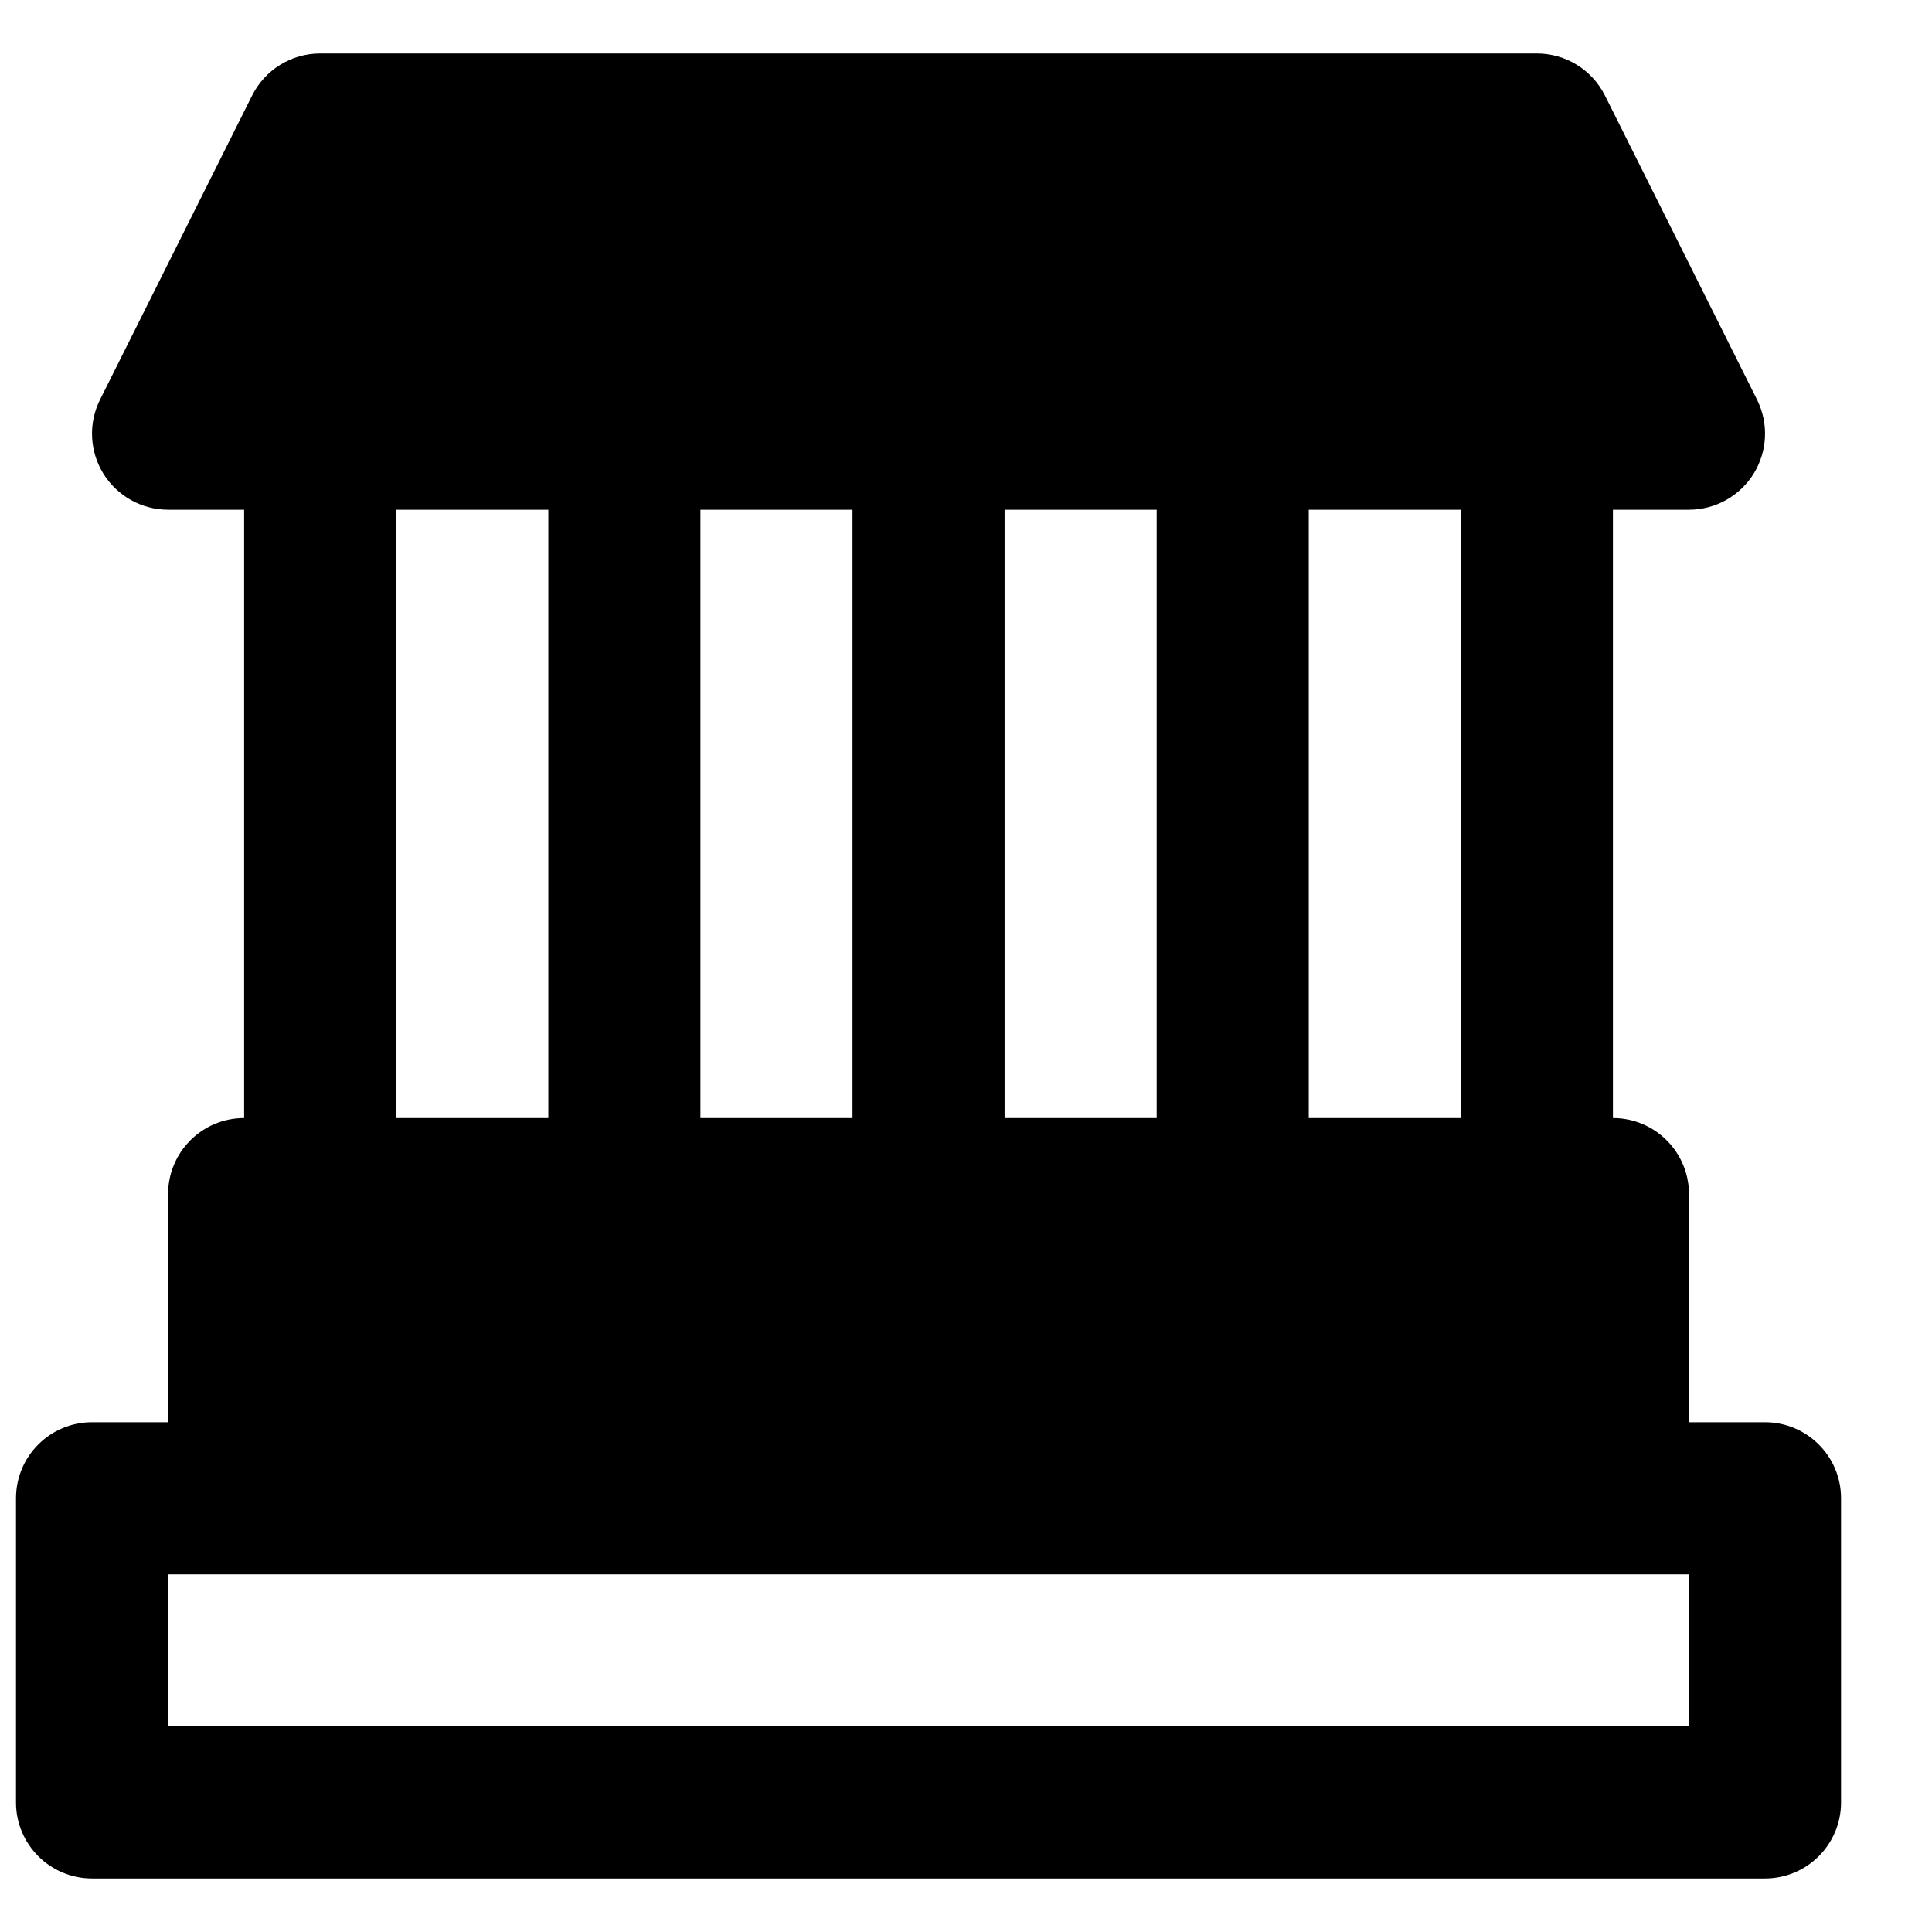 <?xml version="1.0" encoding="UTF-8"?>
<!-- Uploaded to: SVG Repo, www.svgrepo.com, Generator: SVG Repo Mixer Tools -->
<svg width="800px" height="800px" version="1.1" viewBox="144 144 512 512" xmlns="http://www.w3.org/2000/svg">
 <defs>
  <clipPath id="a">
   <path d="m148.09 158h483.91v484h-483.91z"/>
  </clipPath>
 </defs>
 <g clip-path="url(#a)">
  <path d="m591.6 601.52h-403.05v-40.305h403.05zm-342.59-161.22h40.305v-161.22h-40.305zm80.609 0h40.305v-161.22h-40.305zm80.609 0h40.305v-161.22h-40.305zm80.609 0h40.305v-161.22h-40.305zm120.91 80.609h-20.152v-60.457c0-11.125-9.008-20.152-20.152-20.152v-161.22h20.152c6.992 0 13.461-3.629 17.148-9.555 3.668-5.945 4.012-13.359 0.887-19.609l-40.305-80.609c-3.426-6.828-10.398-11.141-18.035-11.141h-322.44c-7.641 0-14.613 4.312-18.039 11.141l-40.305 80.609c-3.121 6.25-2.781 13.664 0.887 19.609 3.691 5.926 10.16 9.555 17.152 9.555h20.152v161.22c-11.145 0-20.152 9.027-20.152 20.152v60.457h-20.152c-11.145 0-20.152 9.027-20.152 20.152v80.609c0 11.121 9.008 20.152 20.152 20.152h443.35c11.145 0 20.152-9.031 20.152-20.152v-80.609c0-11.125-9.008-20.152-20.152-20.152z" fill-rule="evenodd"/>
 </g>
</svg>